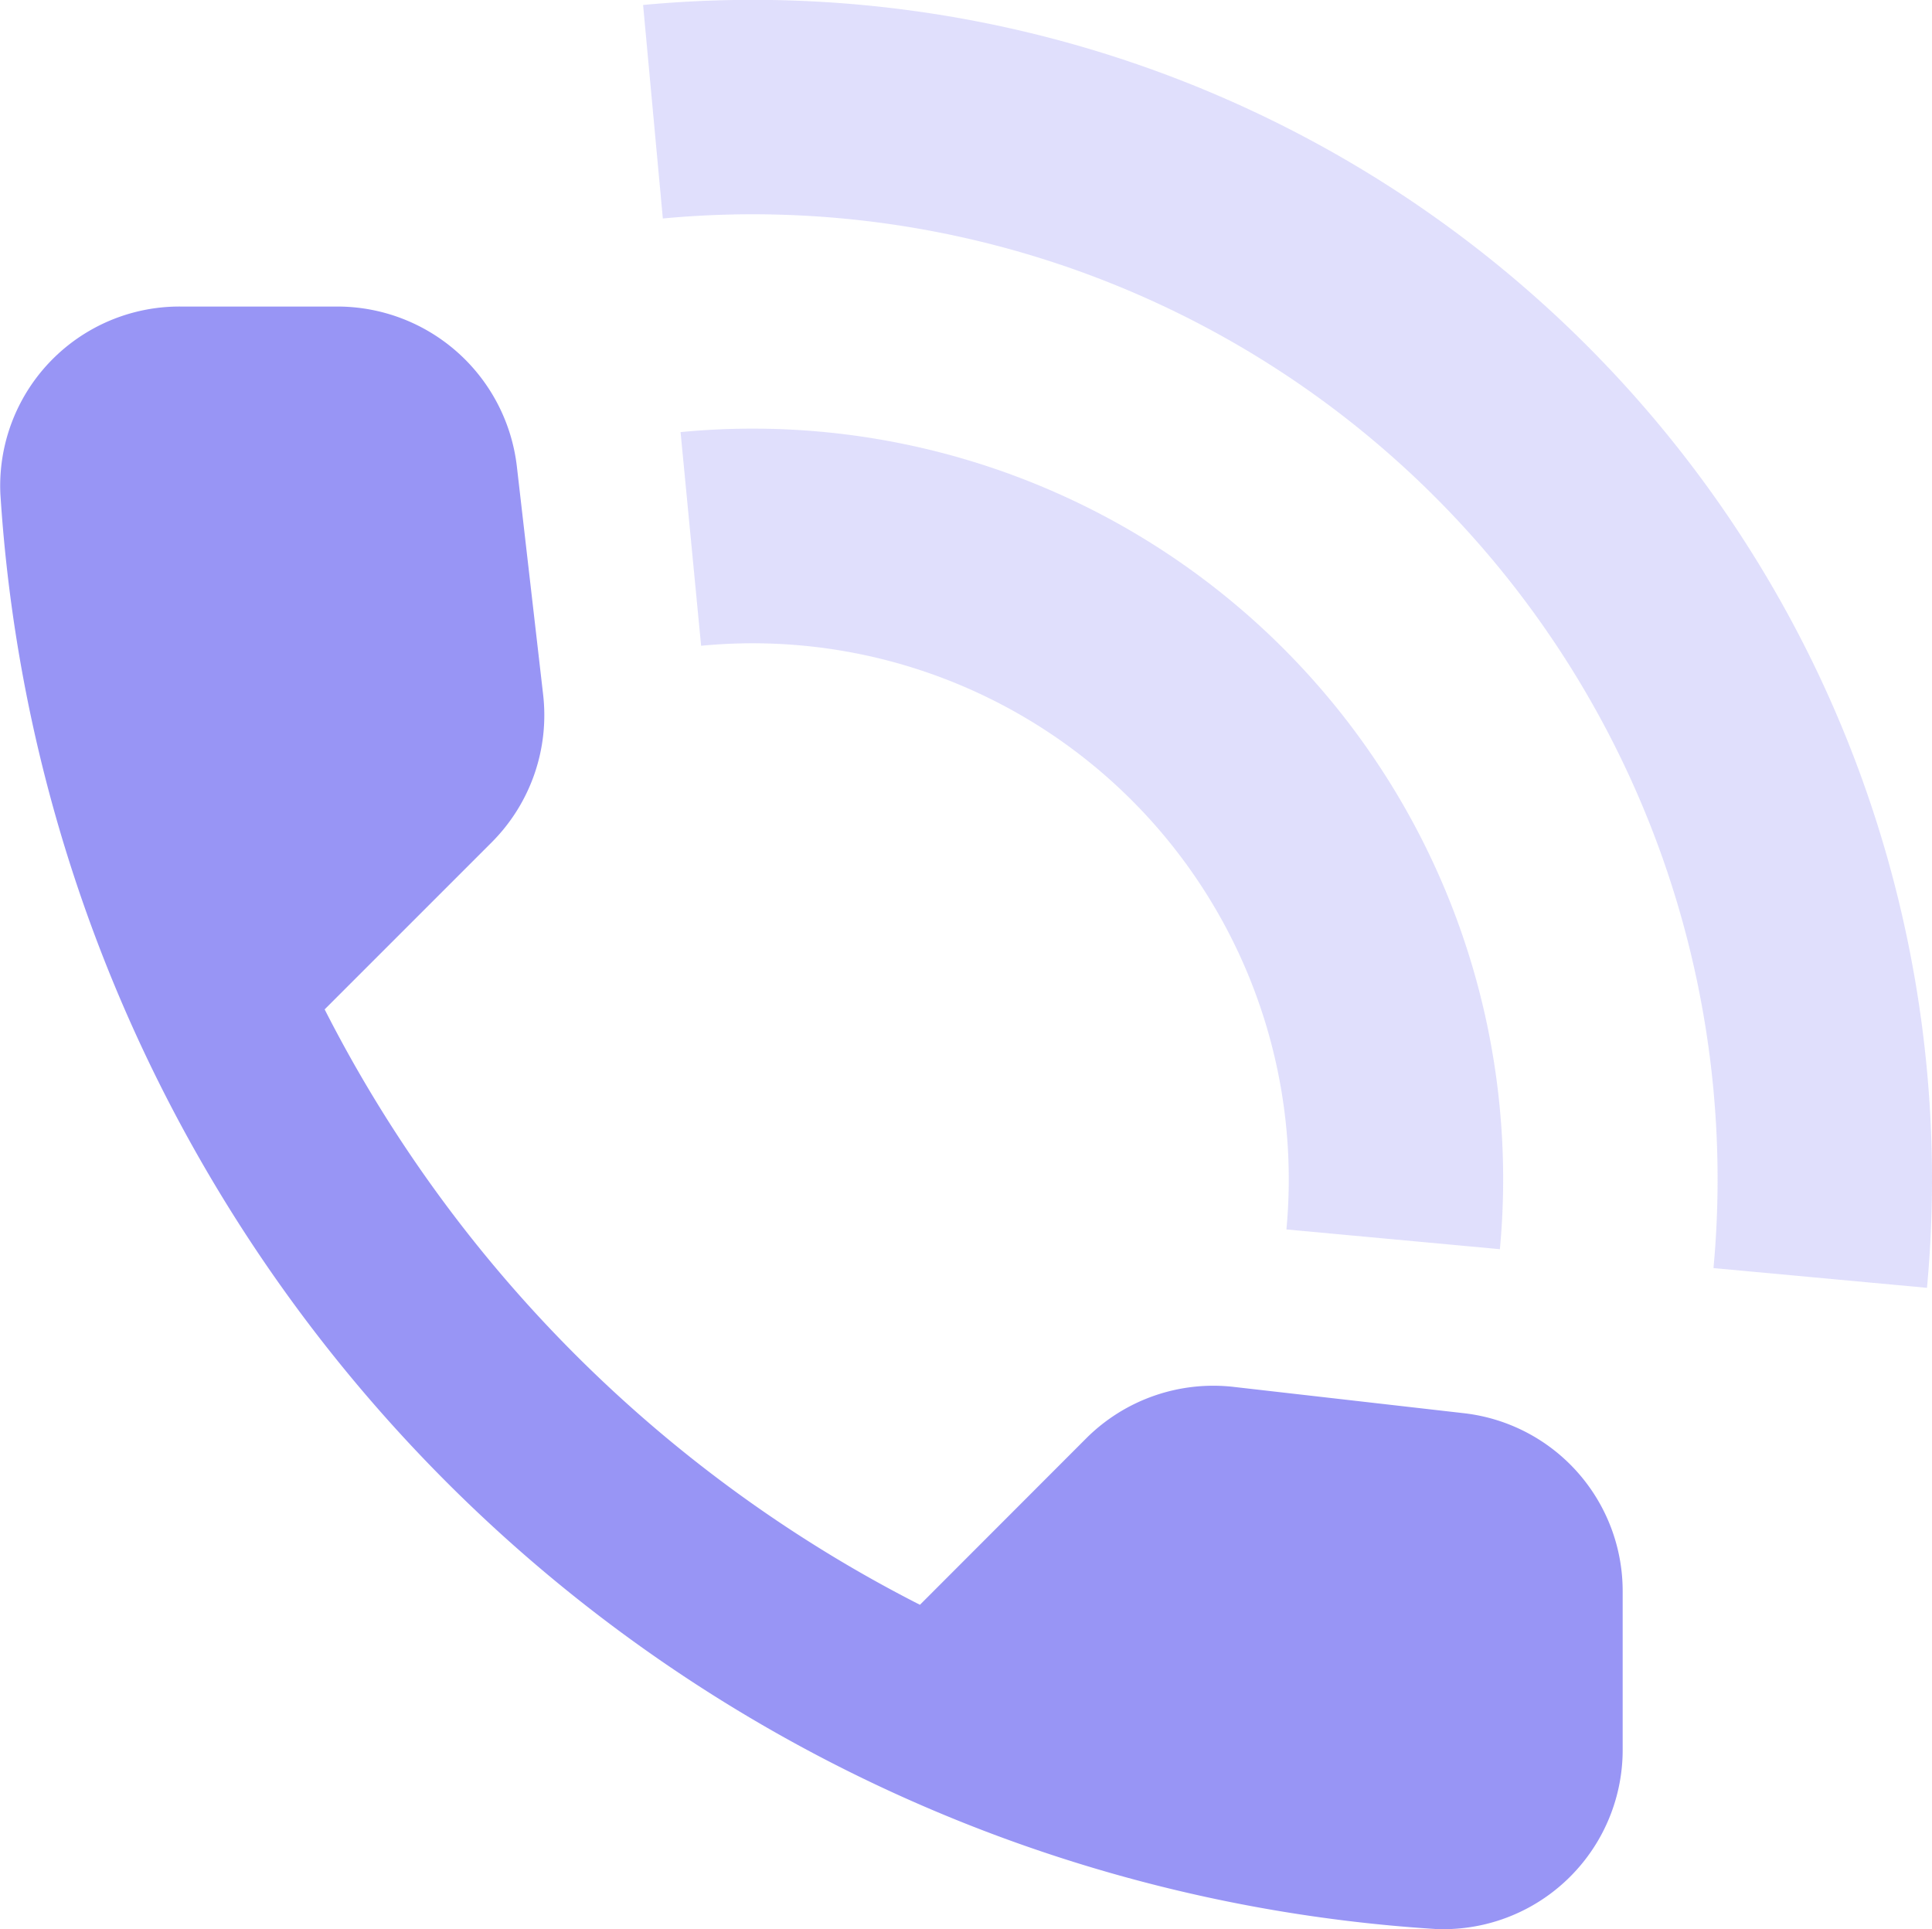 <svg xmlns="http://www.w3.org/2000/svg" width="48.948" height="48.877" viewBox="0 0 48.948 48.877">
  <g id="call" transform="translate(-8.403 -5.151)">
    <path id="Combined-Shape" d="M3.425,12.927l.52,5.407A13.581,13.581,0,0,1,18.774,33.121l5.408.5a19.013,19.013,0,0,0-20.757-20.7ZM2.475,2.1l.5,5.409A24.446,24.446,0,0,1,29.594,34.1l5.409.5A29.877,29.877,0,0,0,2.475,2.1Z" transform="translate(22.221 3.177)" fill="#9895f5" opacity="0.3"/>
    <path id="call-2" data-name="call" d="M40.111,31.046,34.3,30.382a4.556,4.556,0,0,0-3.753,1.3L26.333,35.9A34.433,34.433,0,0,1,11.251,20.816l4.234-4.234a4.556,4.556,0,0,0,1.3-3.753l-.664-5.767A4.58,4.58,0,0,0,11.571,3.01H7.612A4.542,4.542,0,0,0,3.035,7.747,38.888,38.888,0,0,0,39.4,44.114a4.542,4.542,0,0,0,4.737-4.577V35.577A4.536,4.536,0,0,0,40.111,31.046Z" transform="translate(5.377 9.907)" fill="#9895f5" fill-rule="evenodd"/>
  </g>
</svg>

